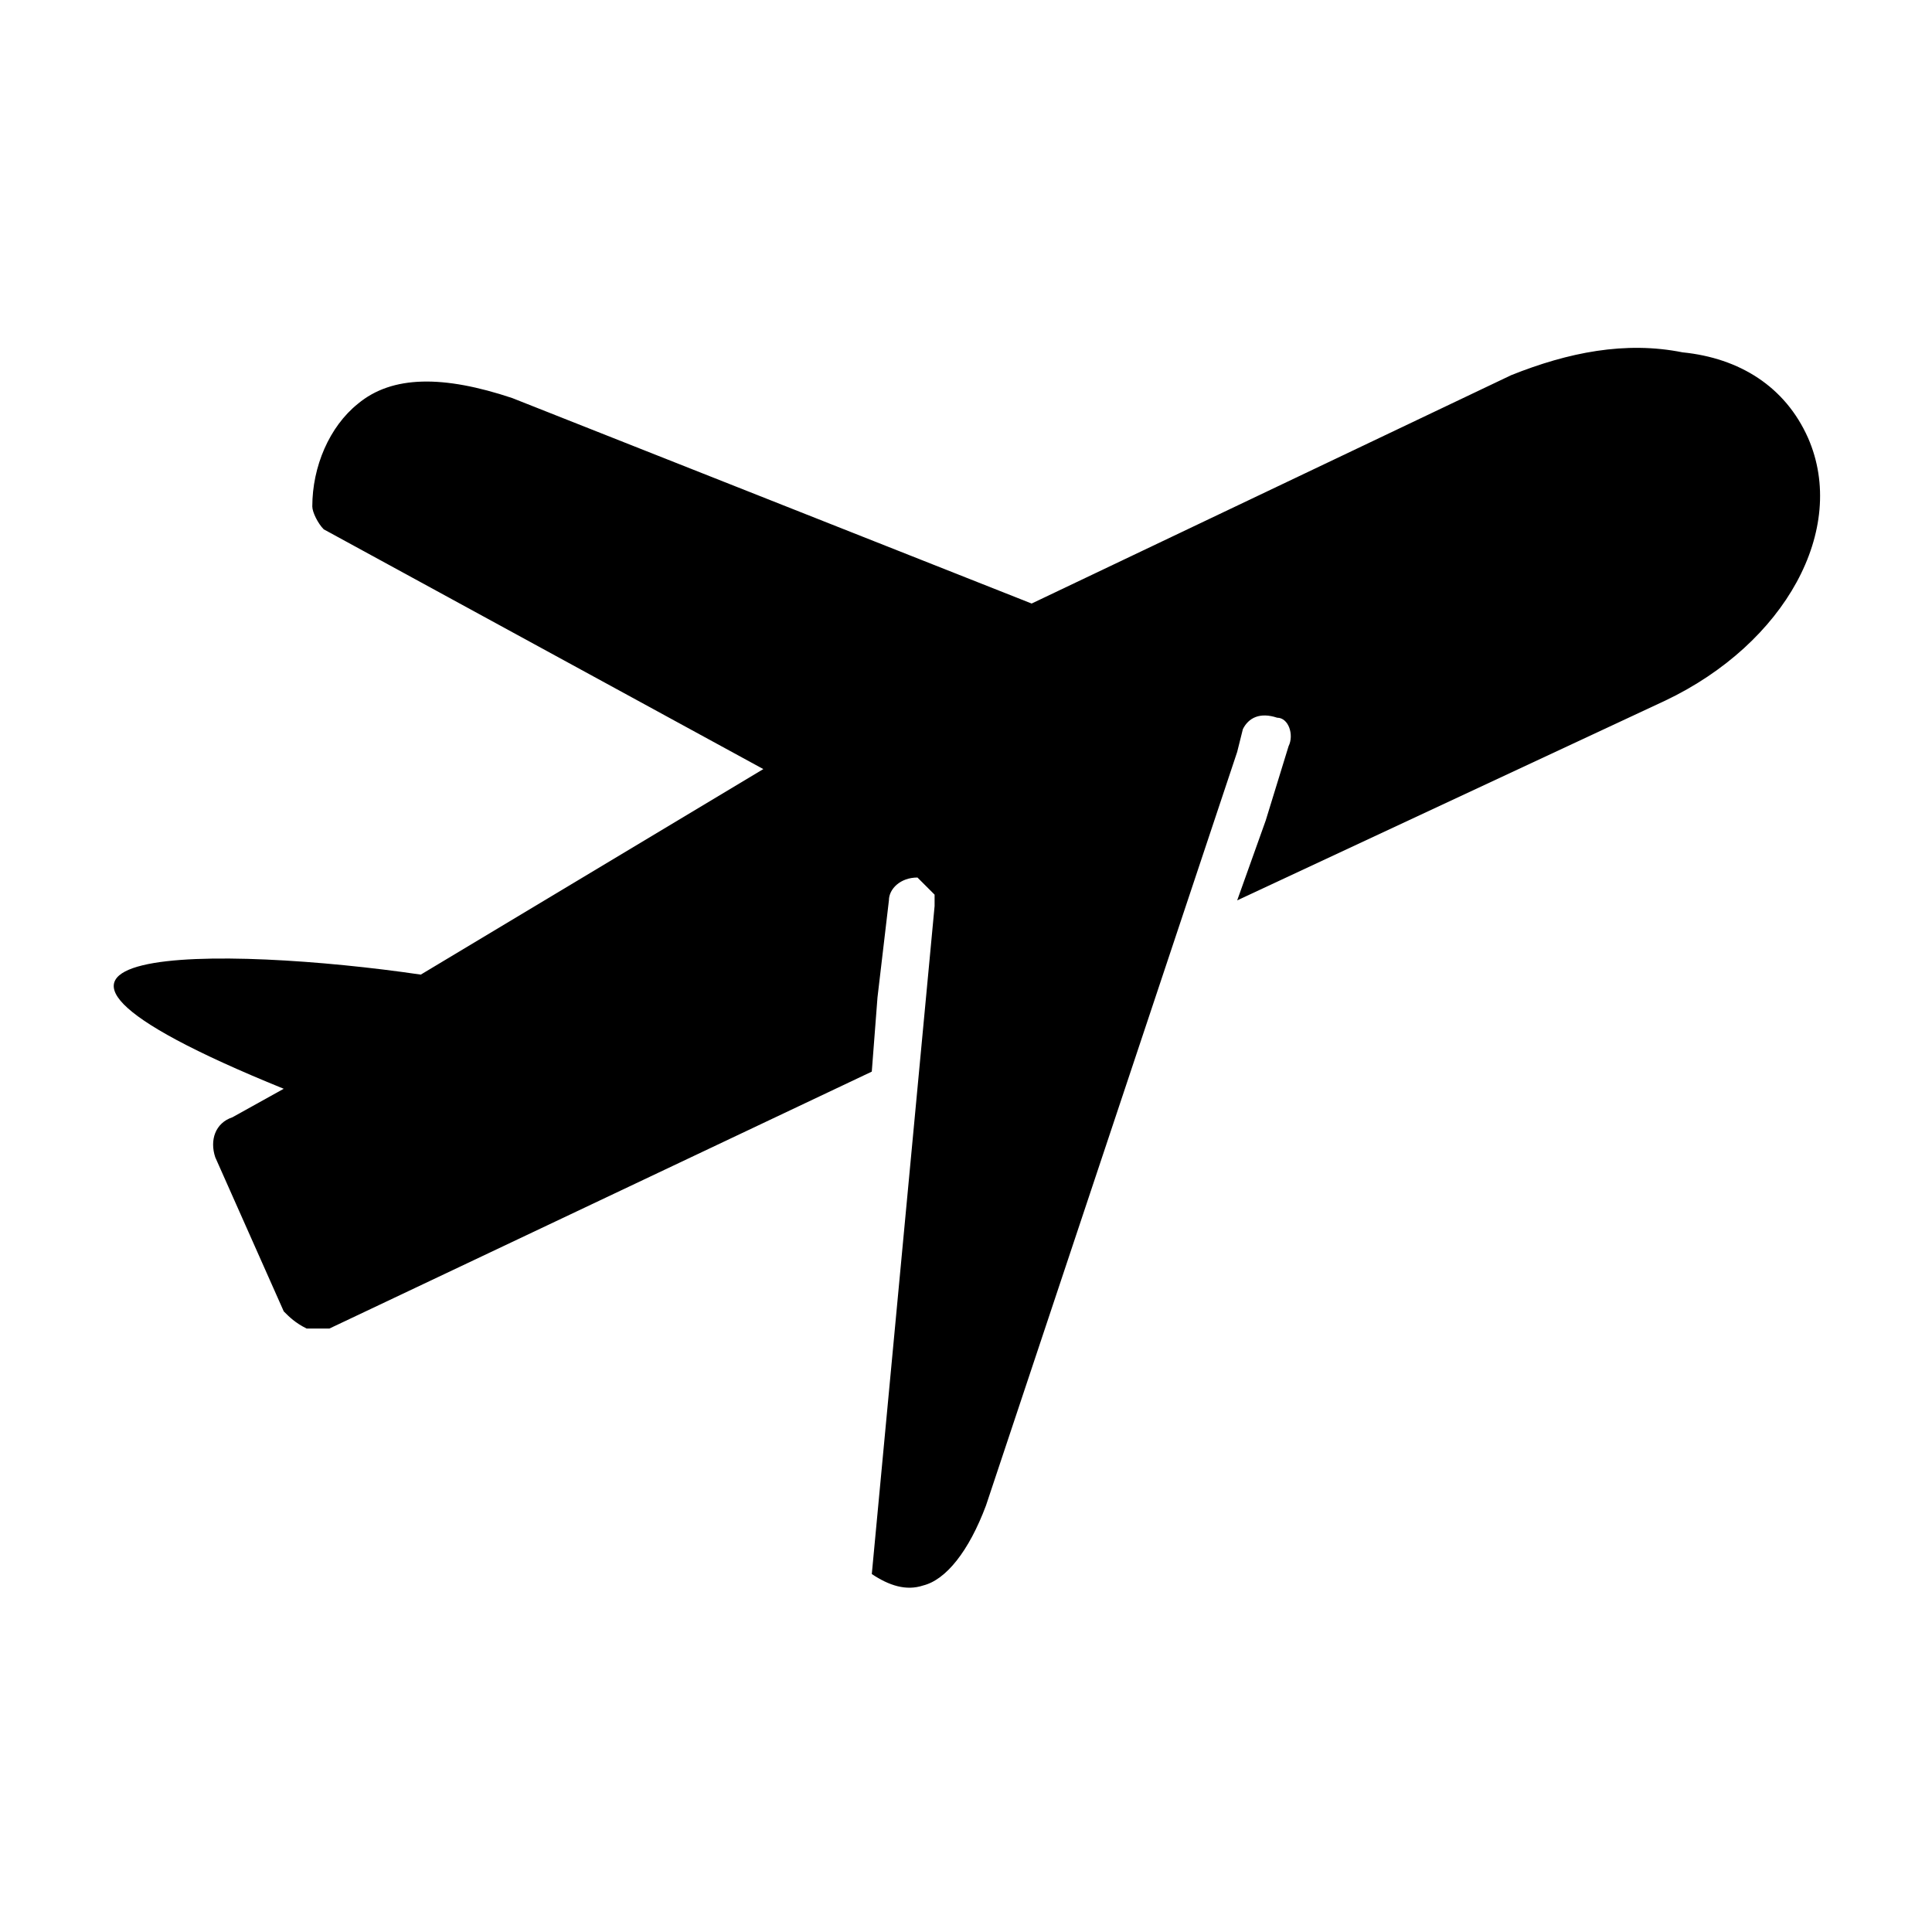 <?xml version="1.0" encoding="UTF-8"?>
<!-- Uploaded to: ICON Repo, www.svgrepo.com, Generator: ICON Repo Mixer Tools -->
<svg fill="#000000" width="800px" height="800px" version="1.1" viewBox="144 144 512 512" xmlns="http://www.w3.org/2000/svg">
 <path d="m219.2 432.53-13.617 7.566c-4.539 1.512-6.051 6.051-4.539 10.59l18.156 40.848c1.512 1.512 3.027 3.027 6.051 4.539h6.051l143.73-68.082 1.512-19.668 3.027-25.719c0-3.027 3.027-6.051 7.566-6.051l4.539 4.539v3.027l-16.641 177.02c4.539 3.027 9.078 4.539 13.617 3.027 6.051-1.512 12.105-9.078 16.641-21.18l66.57-199.71 1.512-6.051c1.512-3.027 4.539-4.539 9.078-3.027 3.027 0 4.539 4.539 3.027 7.566l-6.051 19.668-7.566 21.18 113.47-52.953c31.773-15.129 48.414-45.387 37.824-69.594-6.051-13.617-18.156-21.18-33.285-22.695-15.129-3.027-30.258 0-45.387 6.051l-127.09 60.52-137.68-54.465c-18.156-6.051-31.773-6.051-40.848 1.512-7.566 6.051-12.105 16.641-12.105 27.234 0 1.512 1.512 4.539 3.027 6.051l116.5 63.543-90.777 54.465c-51.441-7.566-133.14-9.078-36.312 30.258z"/>
</svg>